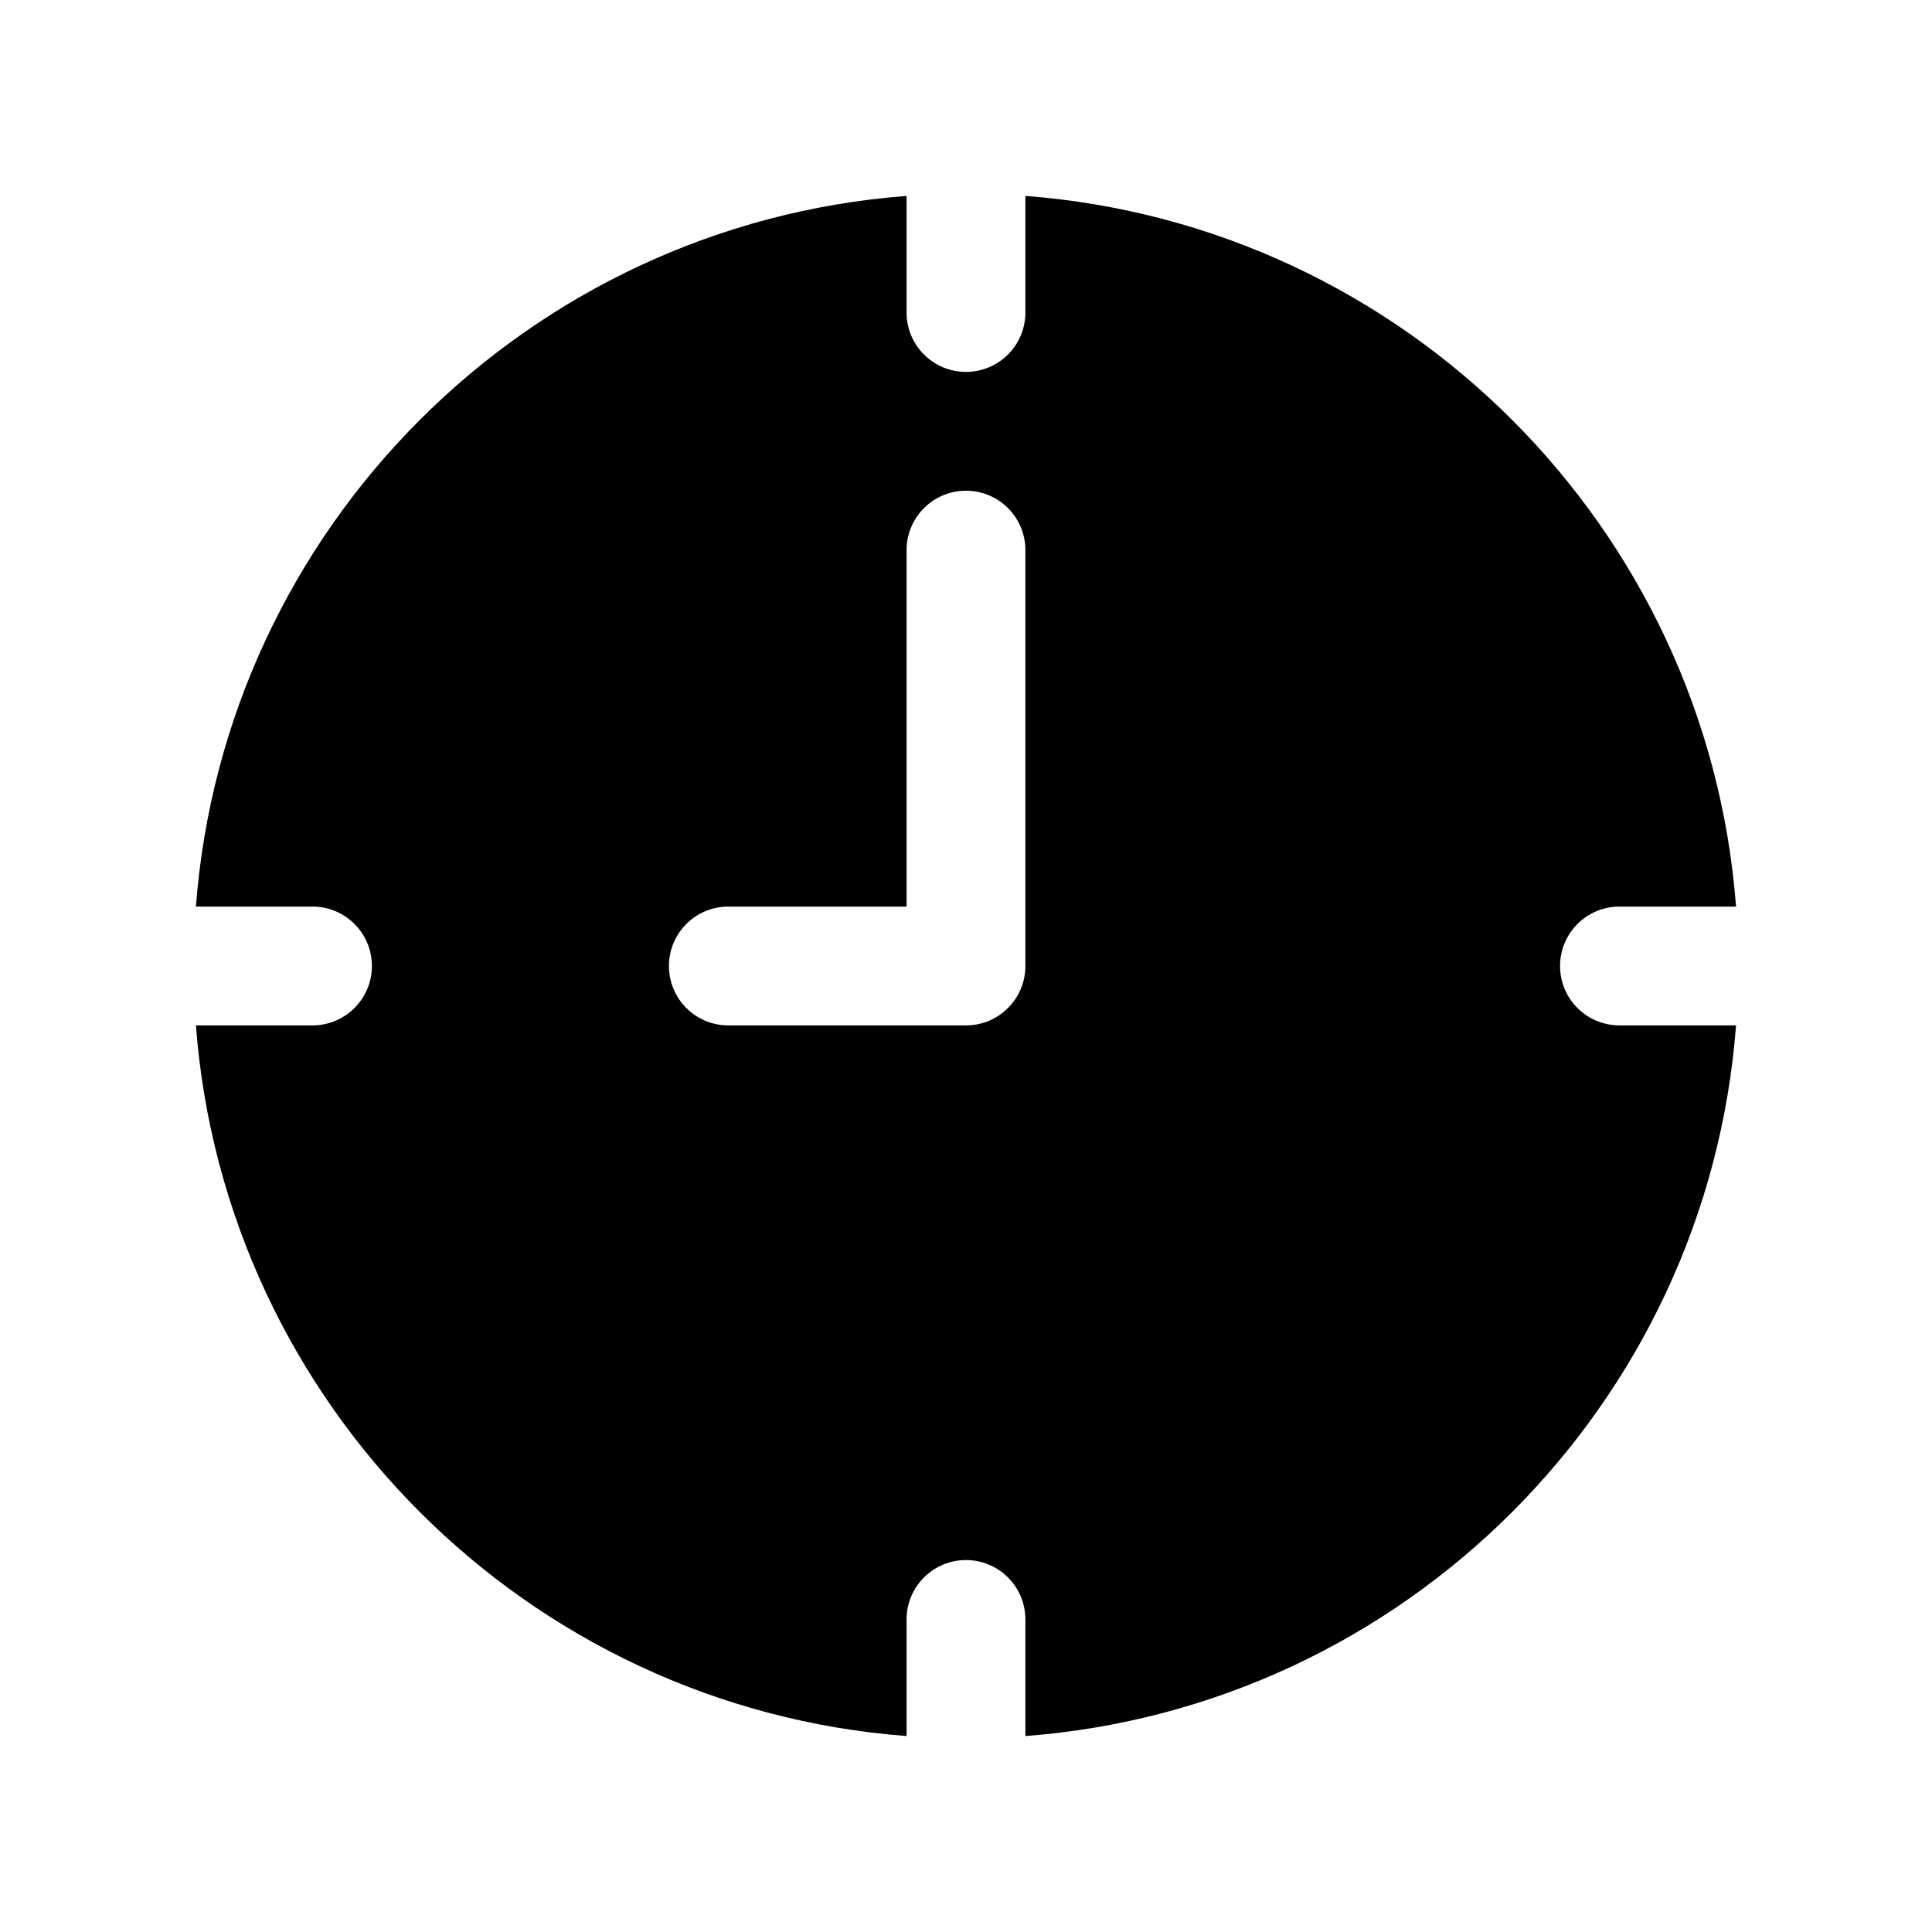 <?xml version="1.0" encoding="UTF-8"?>
<!-- Uploaded to: ICON Repo, www.svgrepo.com, Generator: ICON Repo Mixer Tools -->
<svg fill="#000000" width="800px" height="800px" version="1.1" viewBox="144 144 512 512" xmlns="http://www.w3.org/2000/svg">
 <path d="m195.92 415.74h30.891c8.695 0 15.746-7.047 15.746-15.742s-7.051-15.746-15.746-15.746h-30.891c7.644-100.48 87.848-180.69 188.33-188.33v30.891c0 8.695 7.051 15.746 15.746 15.746s15.742-7.051 15.742-15.746v-30.891c100.48 7.644 180.69 87.848 188.33 188.33h-30.891c-8.695 0-15.746 7.051-15.746 15.746s7.051 15.742 15.746 15.742h30.891c-7.644 100.48-87.848 180.69-188.33 188.33v-30.891c0-8.695-7.047-15.746-15.742-15.746s-15.746 7.051-15.746 15.746v30.891c-100.48-7.644-180.69-87.848-188.33-188.33zm141.1-31.488c-8.695 0-15.746 7.051-15.746 15.746s7.051 15.742 15.746 15.742h62.977c8.695 0 15.742-7.047 15.742-15.742v-110.21c0-8.695-7.047-15.742-15.742-15.742s-15.746 7.047-15.746 15.742v94.465z"/>
</svg>